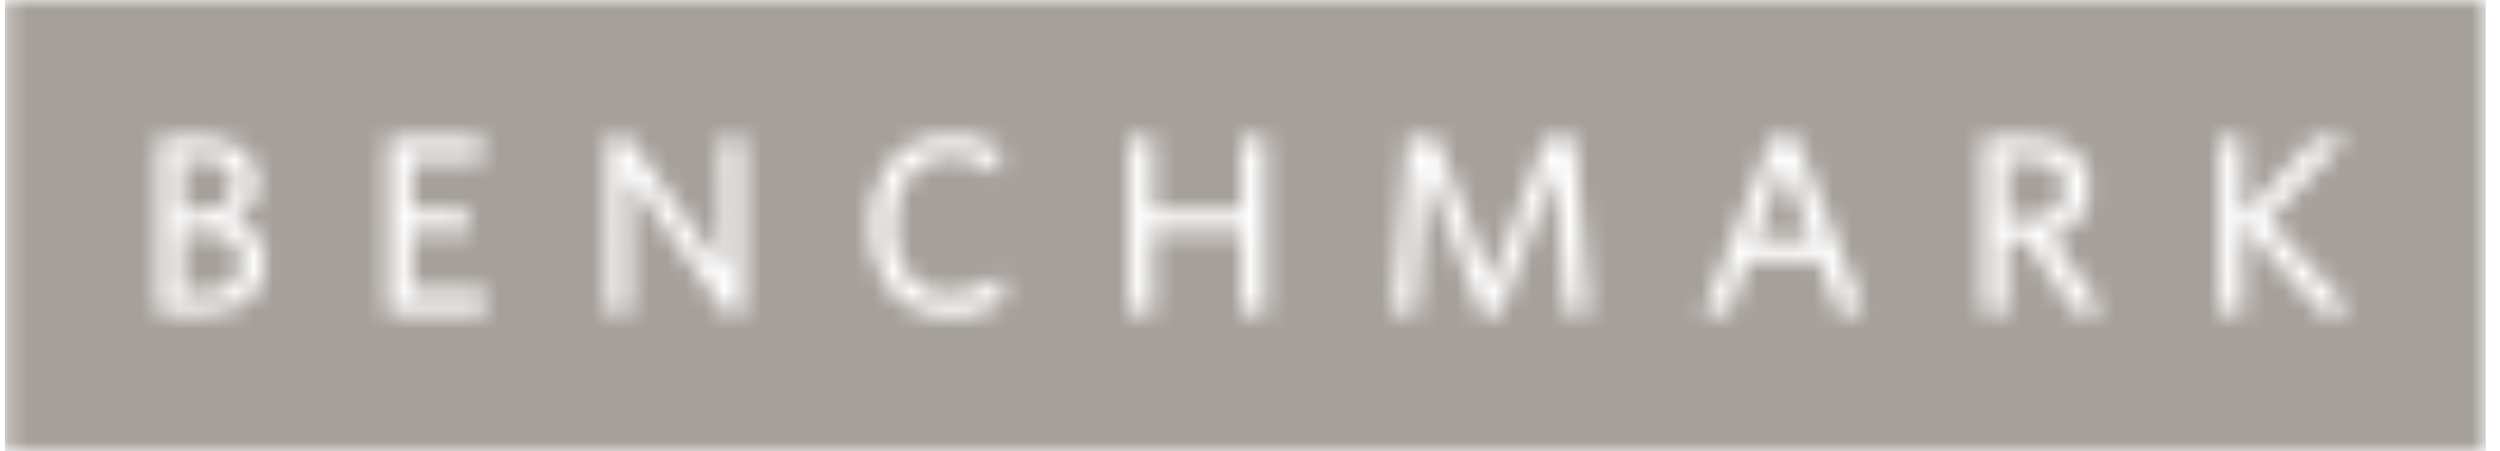 <svg width="133" height="24" viewBox="0 0 133 24" fill="none" xmlns="http://www.w3.org/2000/svg">
<g clip-path="url(#clip0_5909_3667)">
<mask id="mask0_5909_3667" style="mask-type:alpha" maskUnits="userSpaceOnUse" x="0" y="0" width="133" height="24">
<path d="M132.25 24H0.25V0H132.25V24ZM53.227 7.913C51.365 6.766 48.579 6.944 47.227 8.801C45.917 10.65 45.97 13.311 47.174 15.198C48.581 17.119 51.571 17.356 53.411 15.938C53.328 15.537 53.266 15.134 53.198 14.732C52.352 15.327 51.332 15.702 50.292 15.66C49.384 15.624 48.532 15.067 48.108 14.263C47.549 13.256 47.513 12.037 47.679 10.923C47.869 9.64 48.907 8.385 50.267 8.358C51.291 8.213 52.242 8.668 53.072 9.217C53.133 8.784 53.189 8.348 53.227 7.913ZM94.283 7.292C93.079 10.419 91.841 13.535 90.64 16.665C91.082 16.663 91.527 16.663 91.972 16.657C92.307 15.726 92.657 14.8 92.996 13.869C94.256 13.867 95.519 13.889 96.779 13.858C97.163 14.82 97.507 15.8 97.893 16.762C98.303 16.665 98.715 16.572 99.126 16.476C97.943 13.413 96.742 10.358 95.555 7.298C95.131 7.298 94.707 7.296 94.283 7.292ZM109.702 7.661C108.359 7.141 106.891 7.41 105.491 7.35C105.506 10.451 105.495 13.555 105.503 16.657C105.927 16.661 106.351 16.661 106.776 16.657C106.773 15.351 106.786 14.045 106.771 12.739C107.087 12.737 107.405 12.737 107.726 12.737C108.651 14.081 109.587 15.42 110.525 16.754C110.968 16.665 111.409 16.576 111.852 16.487C110.966 15.159 110.011 13.879 109.116 12.558C109.395 12.45 109.682 12.35 109.943 12.2C111.633 11.31 111.499 8.348 109.702 7.661ZM124.812 7.348C124.249 7.393 123.646 7.249 123.107 7.419C121.84 8.793 120.575 10.171 119.306 11.545C119.272 10.146 119.31 8.748 119.287 7.35C118.878 7.348 118.469 7.348 118.061 7.35C118.087 10.451 118.066 13.555 118.071 16.659C118.476 16.661 118.884 16.663 119.291 16.665C119.28 15.09 119.313 13.519 119.332 11.946C120.752 13.557 122.188 15.155 123.62 16.754C124.093 16.655 124.564 16.557 125.038 16.47C123.58 14.895 122.141 13.301 120.688 11.721C122.071 10.271 123.426 8.794 124.812 7.348ZM74.883 7.356C74.617 10.459 74.403 13.565 74.114 16.663C74.516 16.663 74.919 16.661 75.32 16.657C75.505 14.125 75.716 11.595 75.886 9.061C76.814 11.629 77.824 14.168 78.816 16.712C79.142 16.712 79.47 16.712 79.798 16.716C80.781 14.166 81.798 11.63 82.736 9.063C82.898 11.598 83.114 14.129 83.306 16.661C83.711 16.661 84.112 16.663 84.519 16.667C84.283 13.565 84.031 10.464 83.799 7.364C83.279 7.343 82.759 7.342 82.241 7.35C81.267 9.897 80.3 12.446 79.338 14.997C78.387 12.442 77.397 9.903 76.444 7.348C75.924 7.342 75.403 7.343 74.883 7.356ZM12.457 7.701C11.189 7.141 9.767 7.4 8.426 7.353C8.437 10.455 8.427 13.557 8.429 16.659C9.889 16.619 11.435 16.854 12.807 16.222C14.075 15.593 14.442 13.83 13.743 12.652C13.436 12.172 12.907 11.914 12.4 11.704C12.828 11.434 13.273 11.138 13.495 10.661C13.972 9.607 13.542 8.182 12.457 7.701ZM20.633 7.353C20.637 10.455 20.635 13.557 20.635 16.661C22.355 16.667 24.072 16.657 25.792 16.665C25.792 16.27 25.796 15.875 25.802 15.483C24.5 15.48 23.2 15.495 21.898 15.473C21.921 14.436 21.89 13.396 21.913 12.359C22.944 12.356 23.973 12.361 25.003 12.355L24.816 11.22C23.848 11.22 22.88 11.222 21.912 11.22C21.905 10.325 21.91 9.429 21.906 8.534C23.153 8.506 24.402 8.54 25.651 8.528C25.649 8.135 25.651 7.742 25.655 7.351C23.983 7.341 22.307 7.339 20.633 7.353ZM38.376 7.353C38.393 9.669 38.376 11.988 38.388 14.307C36.747 11.99 35.082 9.69 33.477 7.351C33.085 7.347 32.695 7.347 32.305 7.353C32.314 10.455 32.307 13.559 32.309 16.661C32.702 16.661 33.096 16.661 33.489 16.655C33.489 14.233 33.494 11.81 33.486 9.39C35.176 11.823 36.901 14.233 38.602 16.659C38.921 16.659 39.237 16.659 39.556 16.661C39.557 13.553 39.561 10.444 39.554 7.336C39.162 7.344 38.768 7.349 38.376 7.353ZM60.04 7.348C60.063 10.451 60.046 13.553 60.048 16.657C60.472 16.661 60.898 16.661 61.323 16.661C61.325 15.227 61.318 13.792 61.321 12.359C62.891 12.361 64.46 12.351 66.029 12.364C66.025 13.795 66.029 15.224 66.027 16.655C66.451 16.661 66.877 16.663 67.303 16.659C67.303 13.557 67.295 10.454 67.307 7.351C66.879 7.347 66.451 7.348 66.023 7.35C66.031 8.642 66.025 9.933 66.029 11.226C64.46 11.22 62.892 11.226 61.325 11.222C61.323 9.933 61.316 8.643 61.329 7.356C60.9 7.349 60.468 7.346 60.04 7.348ZM9.674 12.319C10.441 12.319 11.249 12.252 11.977 12.545C13.02 12.975 13.155 14.637 12.212 15.243C11.443 15.697 10.527 15.564 9.68 15.571C9.67 14.487 9.668 13.402 9.674 12.319ZM94.9 8.767C95.335 10.108 95.904 11.403 96.36 12.737C95.377 12.733 94.395 12.732 93.412 12.735C93.889 11.407 94.418 10.095 94.9 8.767ZM106.771 8.494C107.532 8.488 108.34 8.396 109.065 8.686C110.052 9.134 110.165 10.747 109.214 11.29C108.494 11.75 107.592 11.639 106.782 11.636C106.788 10.587 106.795 9.541 106.771 8.494ZM9.682 8.426C10.367 8.45 11.082 8.384 11.741 8.619C12.624 9.03 12.675 10.455 11.847 10.951C11.187 11.33 10.398 11.279 9.665 11.26C9.667 10.315 9.667 9.37 9.682 8.426Z" fill="#D9D9D9"/>
</mask>
<g mask="url(#mask0_5909_3667)">
<rect x="0.25" width="132" height="24" fill="#A6A09B"/>
</g>
</g>
<defs>
<clipPath id="clip0_5909_3667">
<rect width="132" height="24" fill="white" transform="translate(0.25)"/>
</clipPath>
</defs>
</svg>
